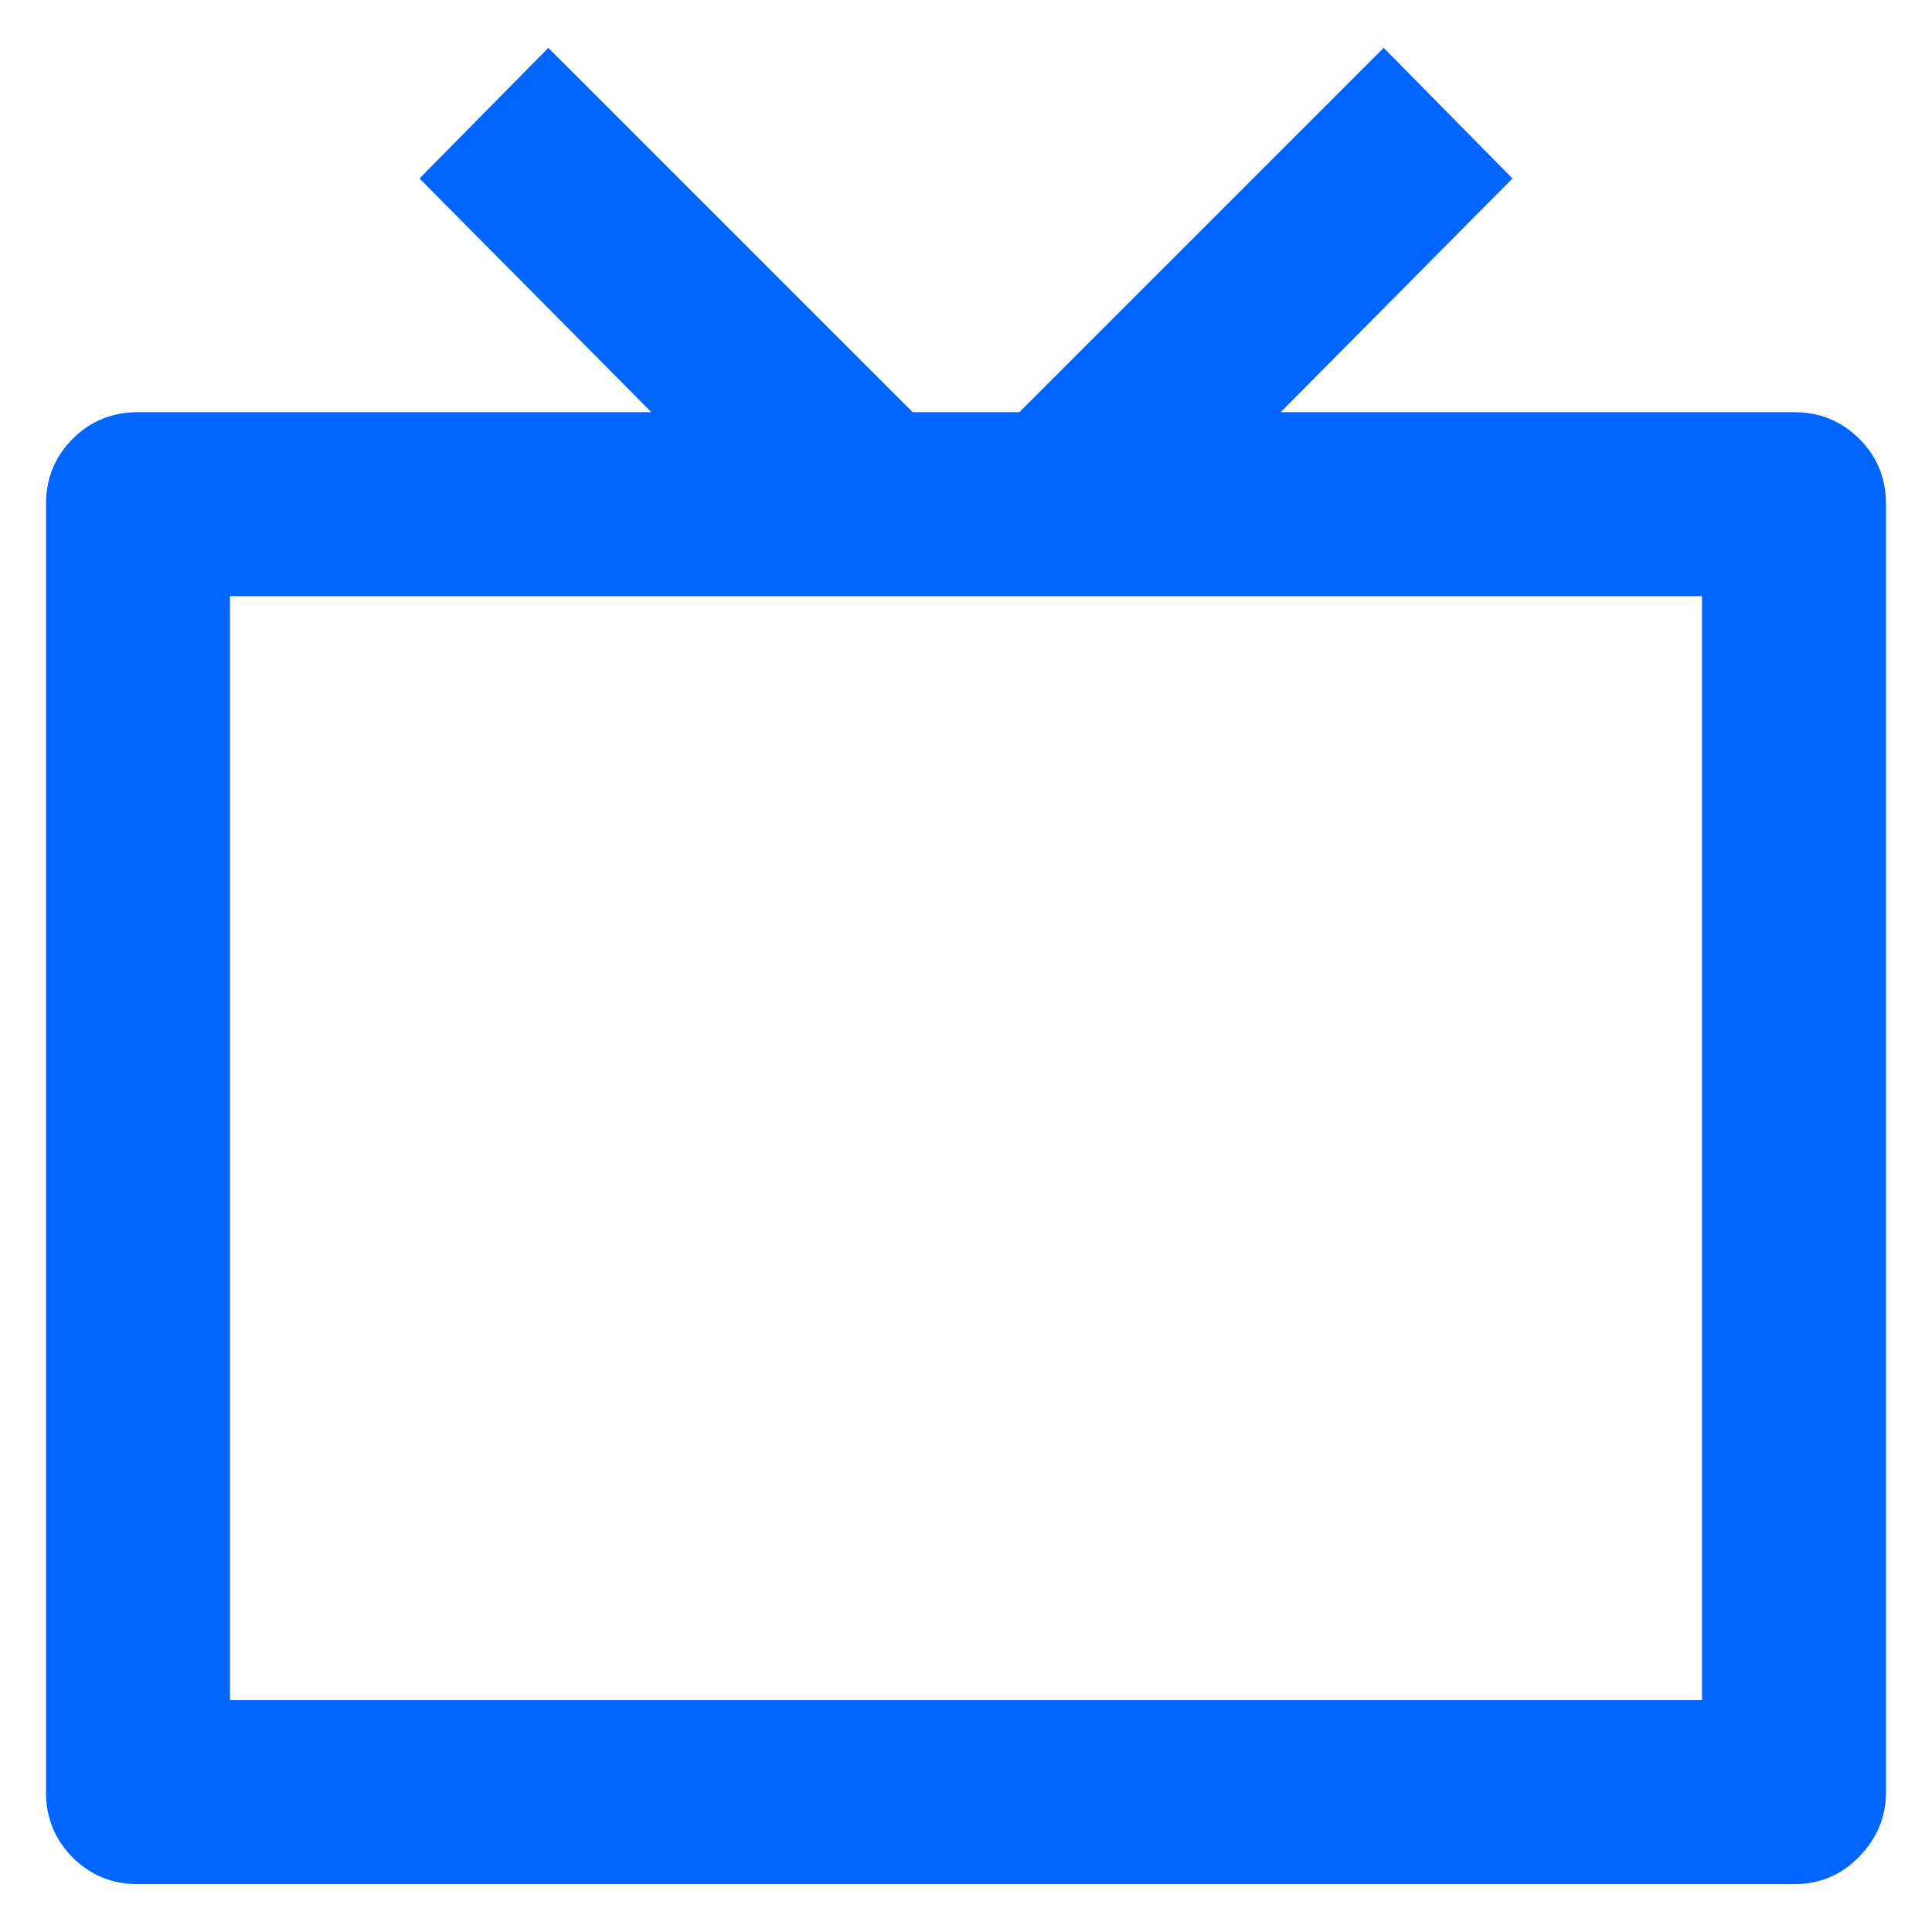 <svg width="21" height="21" viewBox="0 0 21 21" fill="none" xmlns="http://www.w3.org/2000/svg">
<path d="M13.92 4.48H19.5C19.78 4.48 20.017 4.577 20.21 4.77C20.403 4.963 20.5 5.2 20.5 5.48V19.48C20.5 19.747 20.403 19.98 20.21 20.18C20.017 20.38 19.78 20.48 19.5 20.48H1.5C1.22 20.48 0.983 20.383 0.79 20.19C0.597 19.997 0.5 19.76 0.5 19.48V5.48C0.5 5.2 0.597 4.963 0.79 4.77C0.983 4.577 1.22 4.48 1.5 4.48H7.08L4.56 1.94L5.96 0.52L9.92 4.48H11.08L15.04 0.52L16.44 1.94L13.92 4.48ZM2.5 6.48V18.48H18.5V6.48H2.5Z" fill="#0066FF"/>
</svg>
